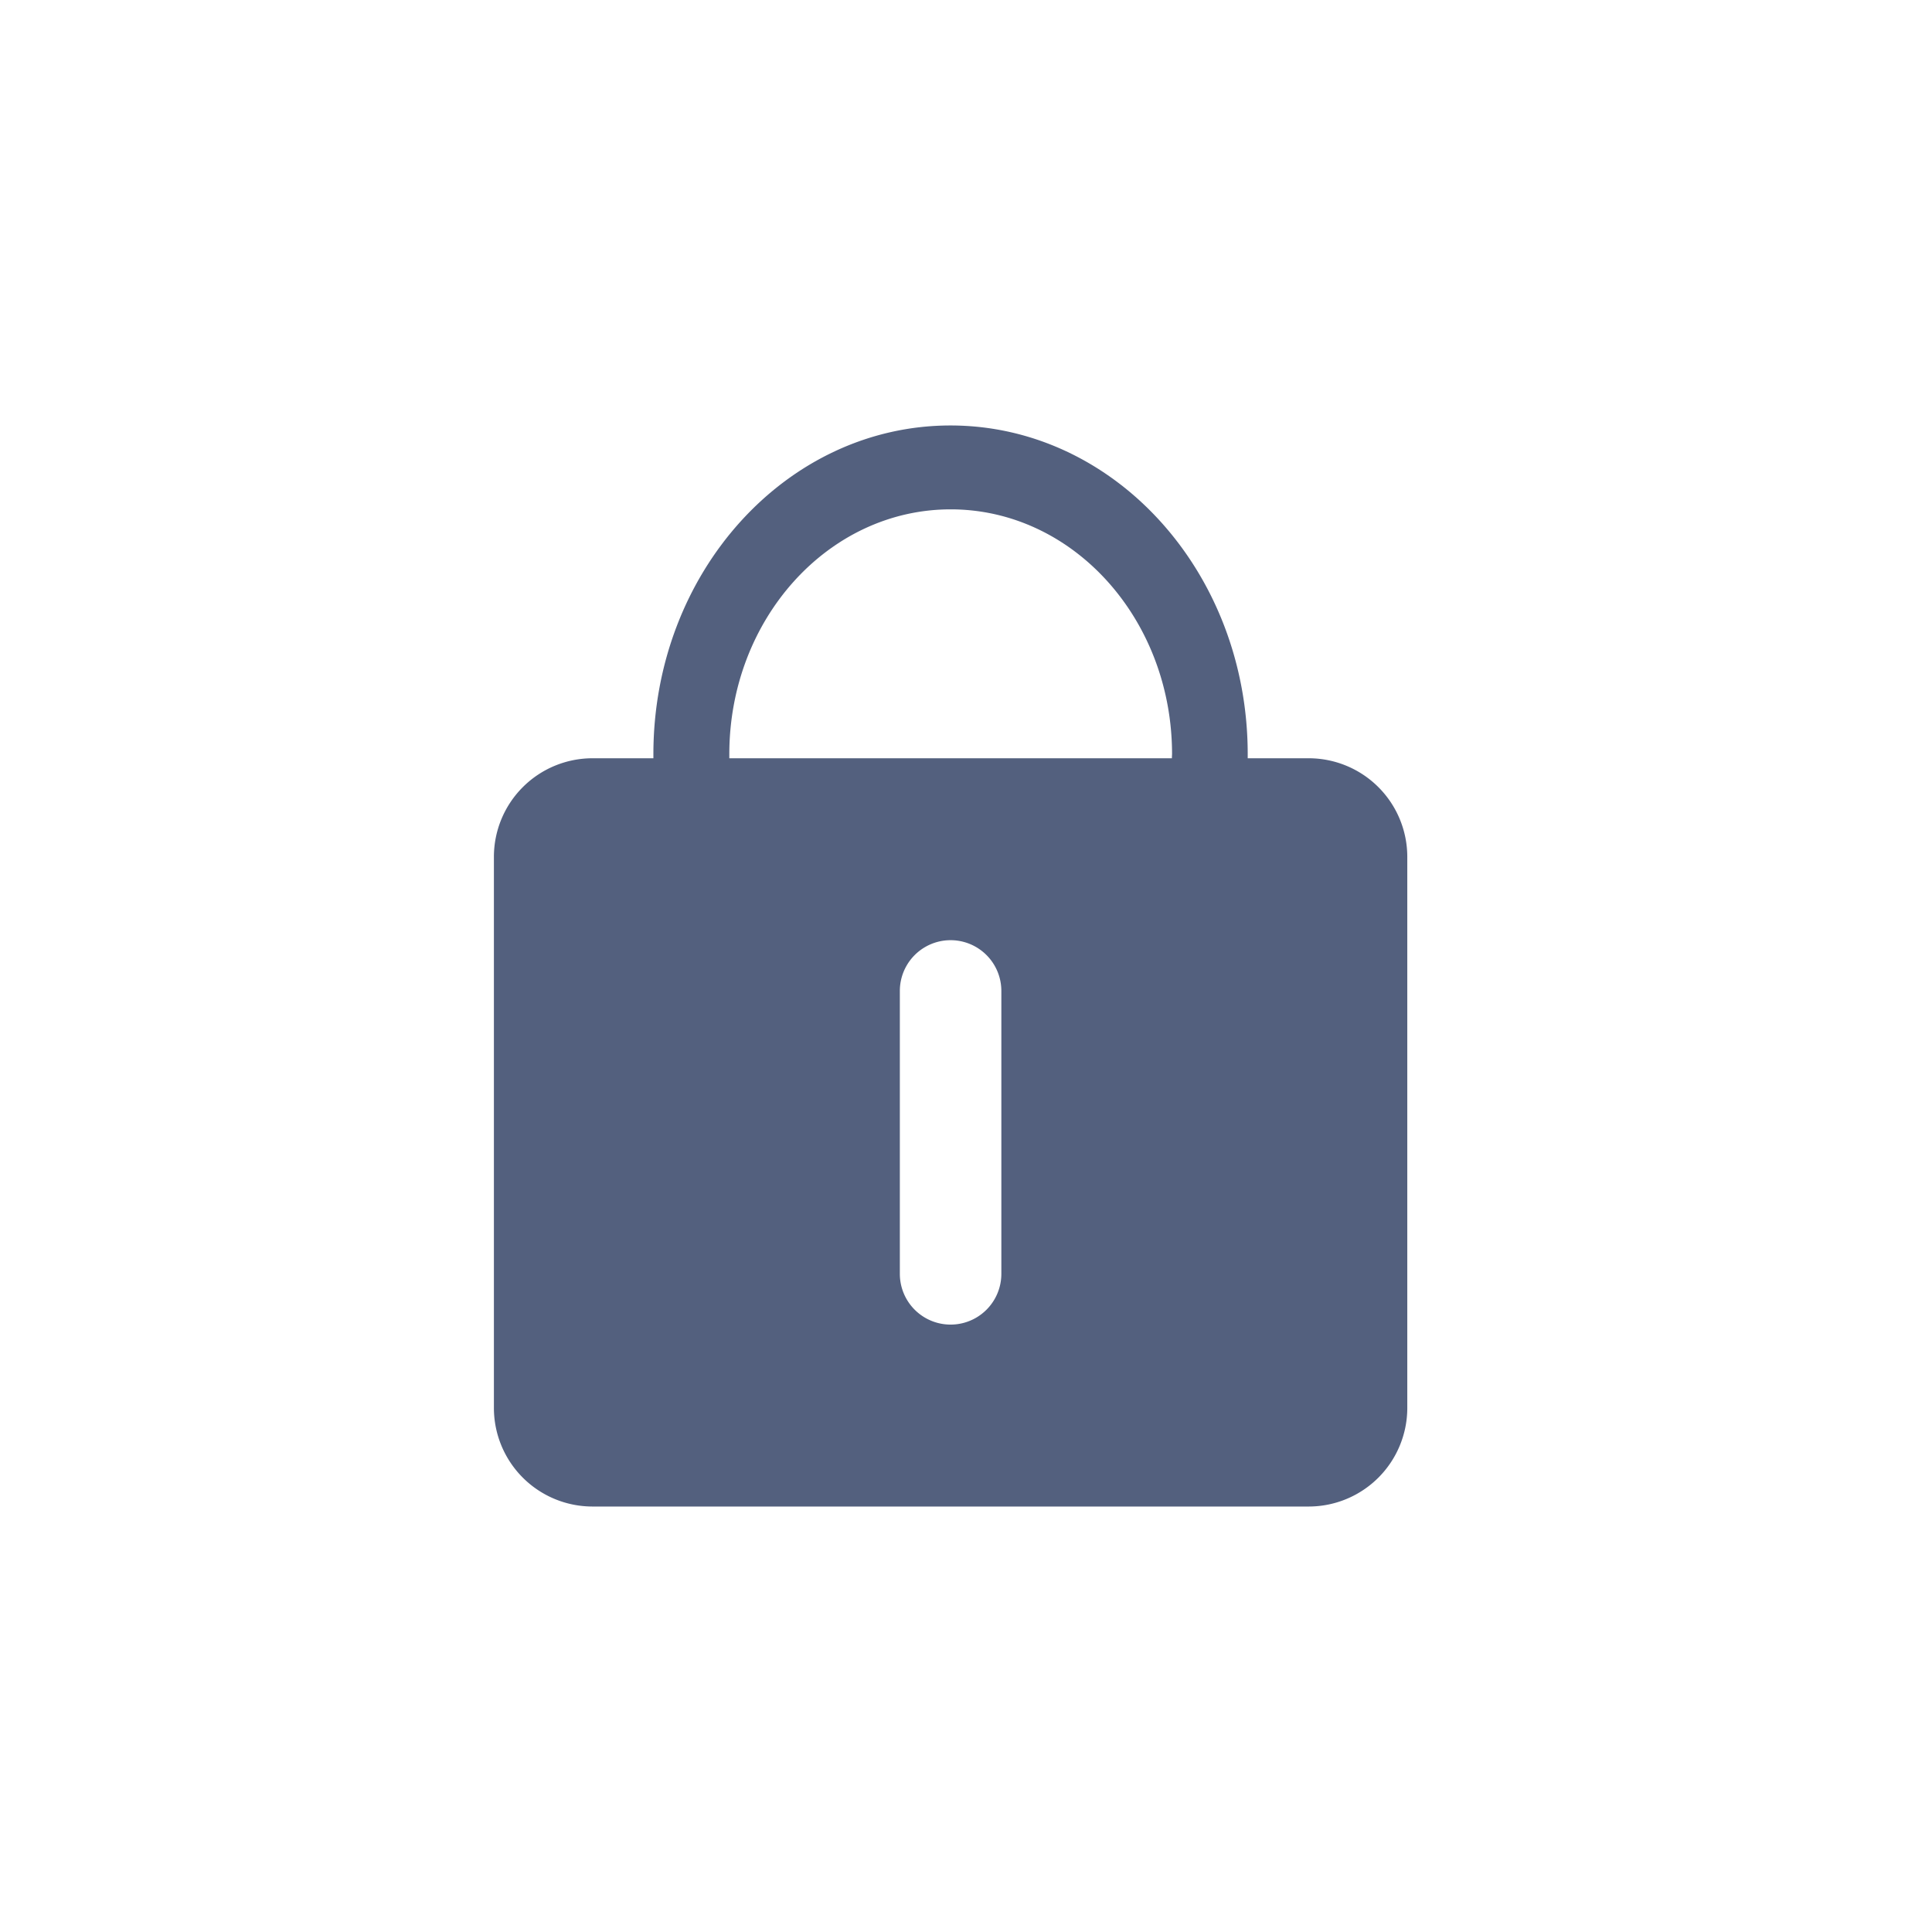 <svg id="Layer_1" data-name="Layer 1" xmlns="http://www.w3.org/2000/svg" viewBox="0 0 425.2 425.2"><defs><style>.cls-1{fill:#53607e;}</style></defs><path class="cls-1" d="M288.07,166.88H274.6c0-.3,0-.59,0-.88,0-40-29.28-72.36-65.41-72.36S143.8,126,143.8,166c0,.29,0,.58,0,.88H130.35a21.71,21.71,0,0,0-21.65,21.65V309.92a21.71,21.71,0,0,0,21.65,21.64H288.07a21.71,21.71,0,0,0,21.65-21.64V188.53A21.71,21.71,0,0,0,288.07,166.88ZM220.38,280.35a11.17,11.17,0,1,1-22.34,0V218.09a11.17,11.17,0,1,1,22.34,0Zm37.53-113.47h-97.4c0-.3,0-.59,0-.88,0-29.77,21.81-53.9,48.72-53.9s48.72,24.13,48.72,53.9C257.93,166.29,257.92,166.58,257.91,166.88Z"/></svg>